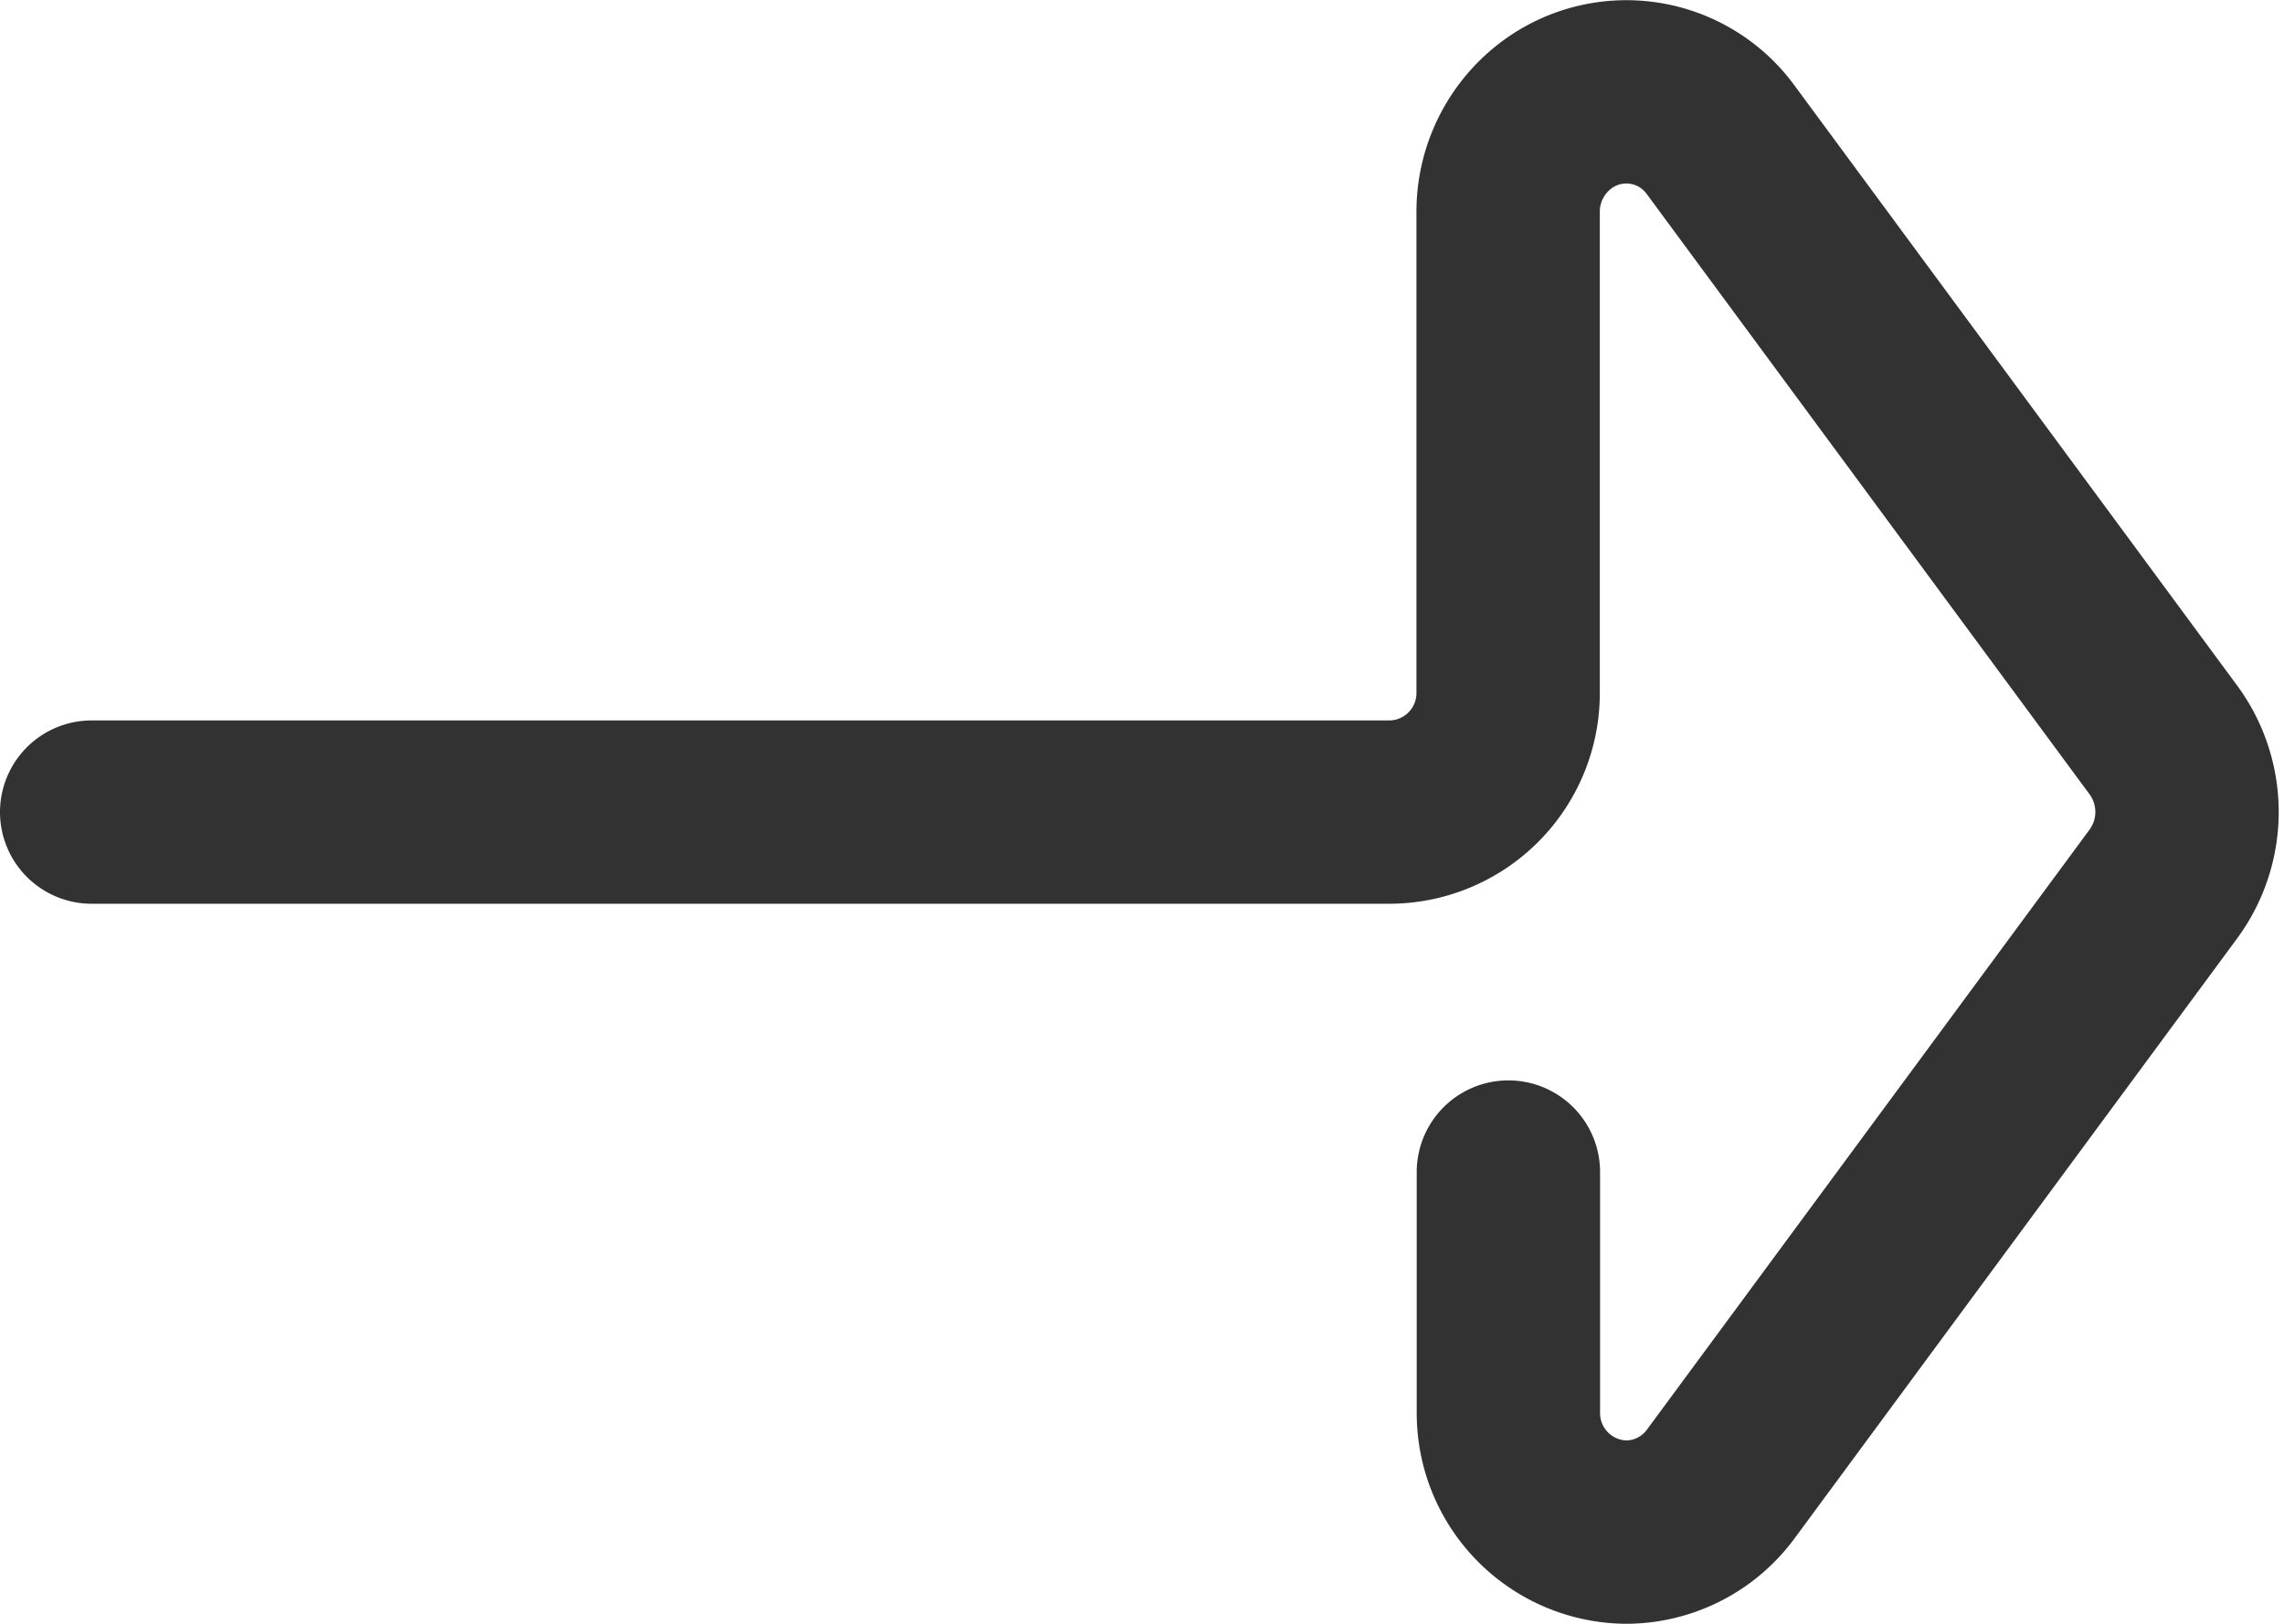 <svg xmlns="http://www.w3.org/2000/svg" width="17.439" height="12.402" viewBox="0 0 17.439 12.402">
  <path id="icon-right-arrow" d="M1492.955,624.536v1.833a.909.909,0,0,0,.9.917.9.9,0,0,0,.721-.367l3.38-4.583a.928.928,0,0,0,0-1.1l-3.38-4.583a.891.891,0,0,0-1.262-.183.922.922,0,0,0-.361.733v3.667a.909.909,0,0,1-.9.917h-9.915" transform="translate(-1481.438 -615.585)" fill="none" stroke="#323232" stroke-linecap="round" stroke-linejoin="round" stroke-width="1.4"/>
</svg>
